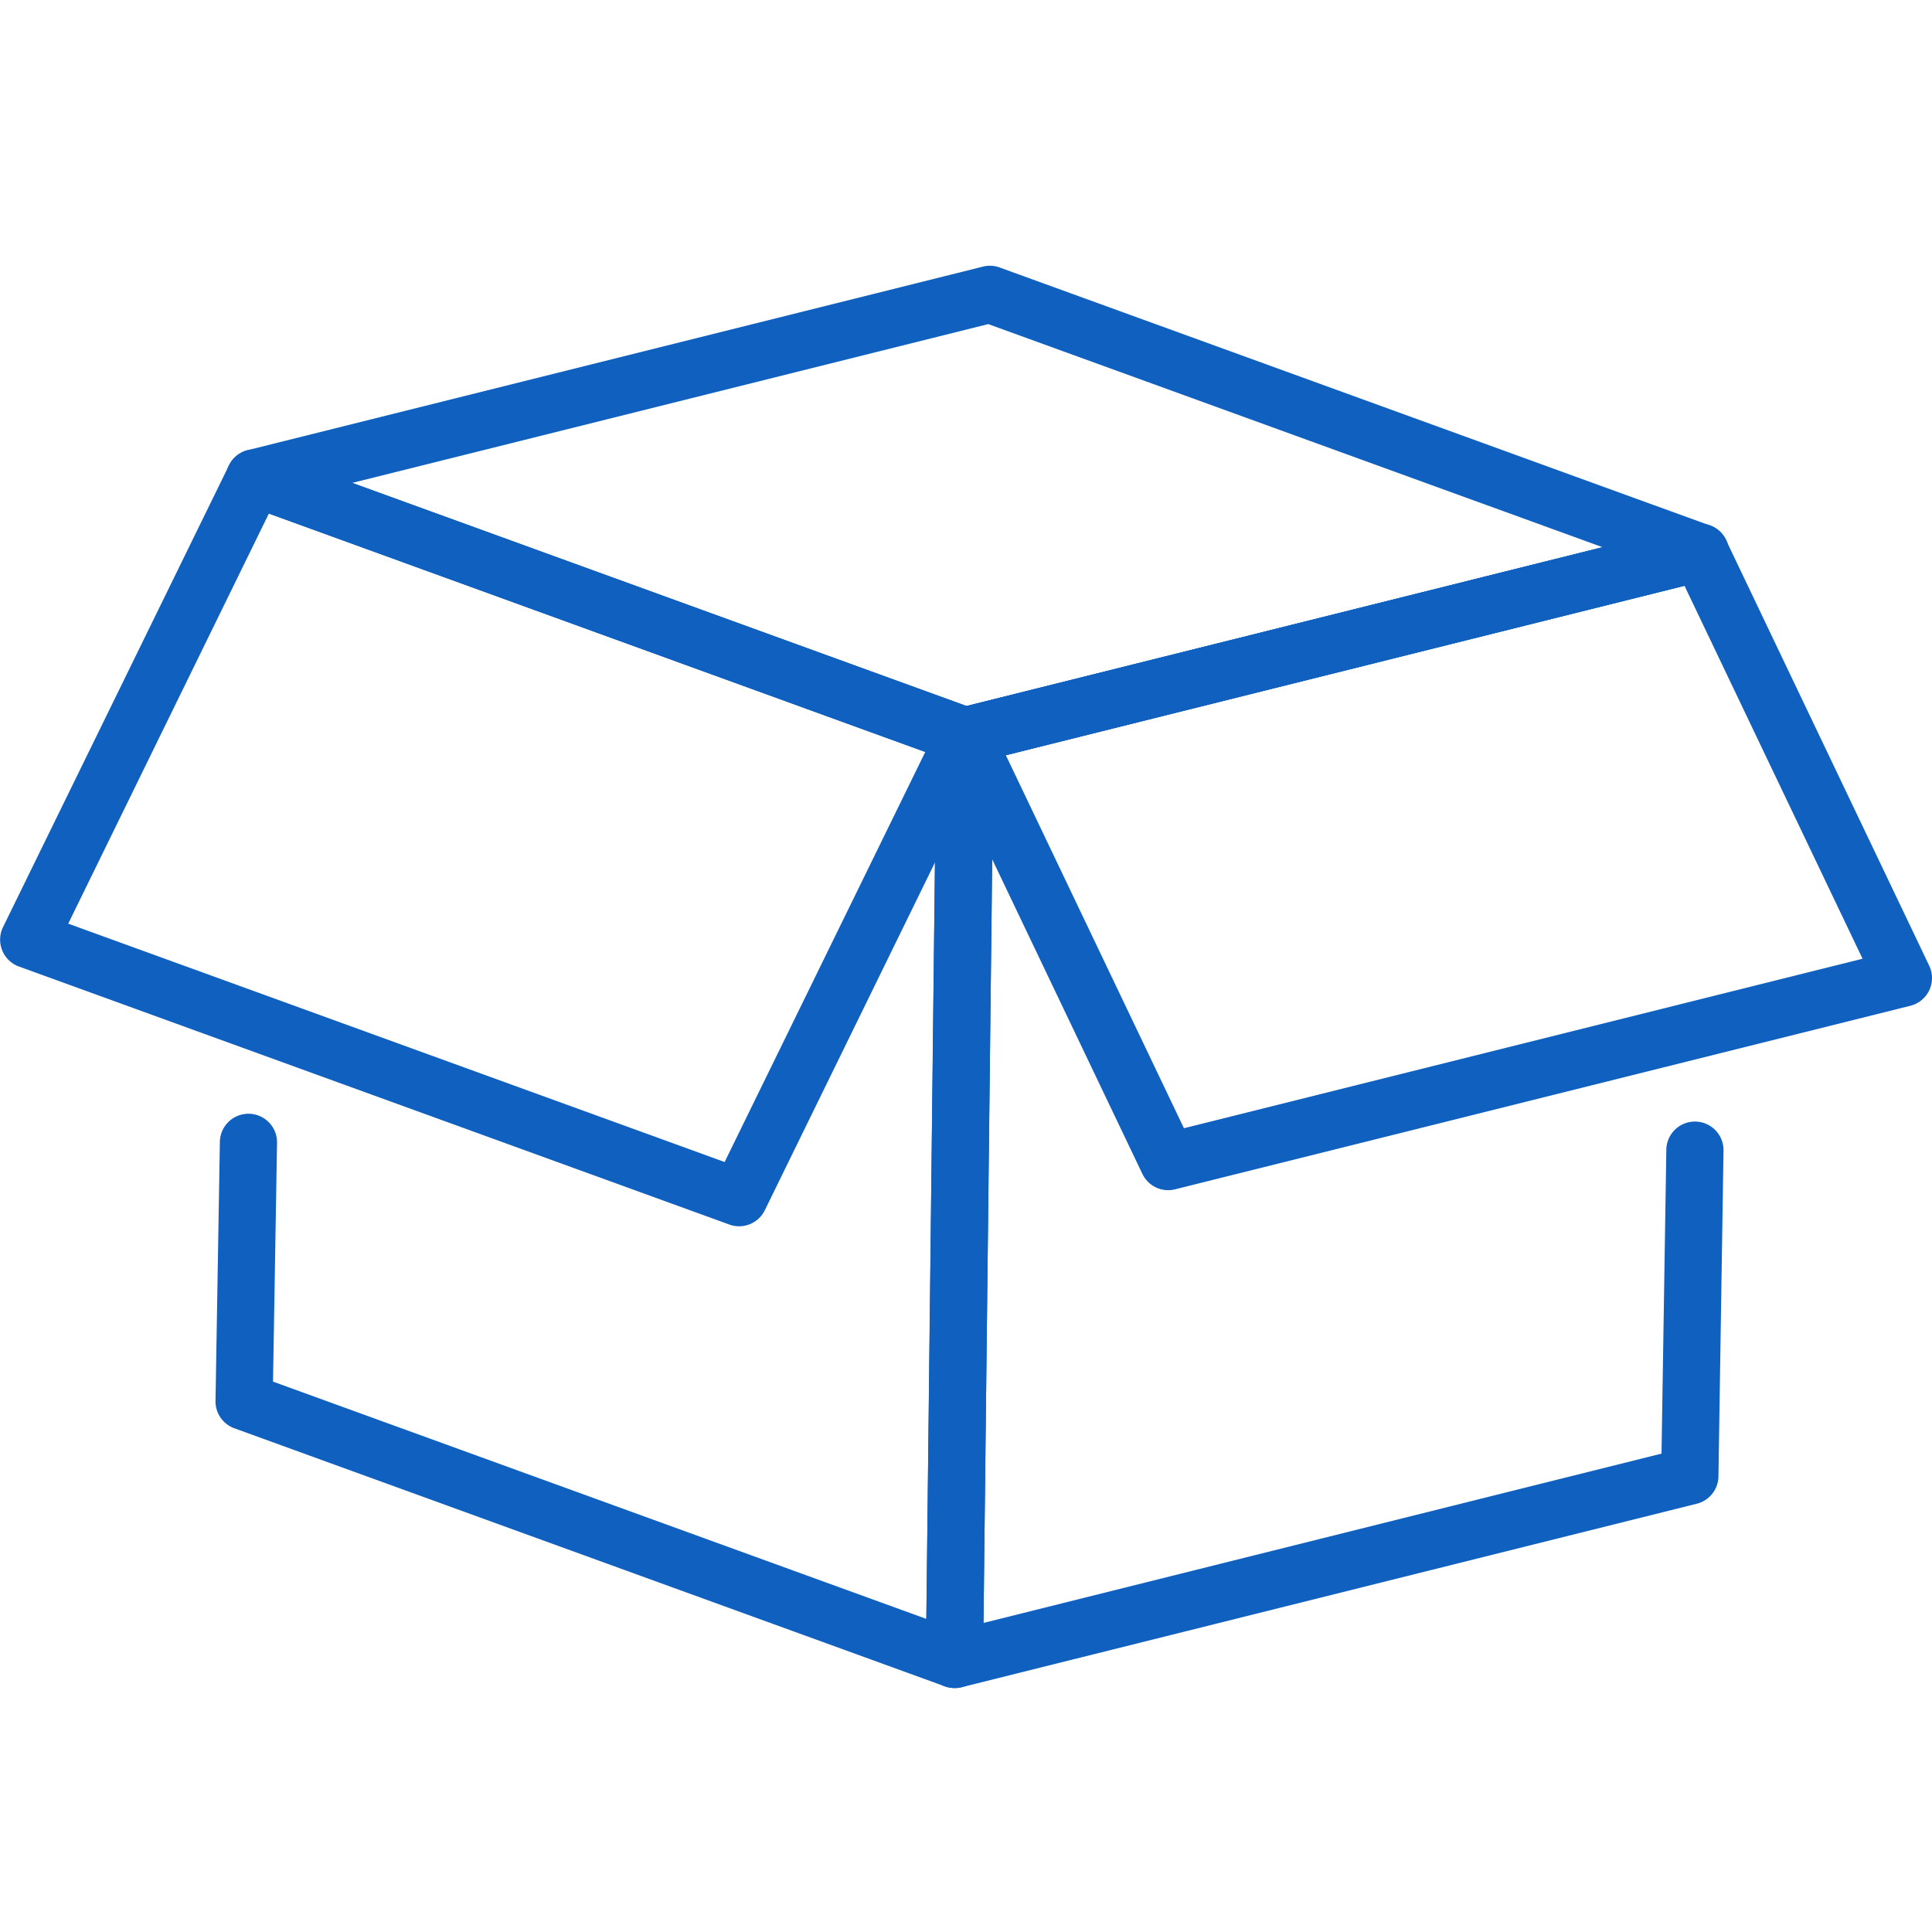 <svg xmlns="http://www.w3.org/2000/svg" xmlns:xlink="http://www.w3.org/1999/xlink" width="80" height="80" viewBox="0 0 80 80">
  <defs>
    <clipPath id="clip-path">
      <rect id="長方形_59189" data-name="長方形 59189" width="80" height="80" transform="translate(1347 2166)" fill="#0f60bf"/>
    </clipPath>
  </defs>
  <g id="グループ_383074" data-name="グループ 383074" transform="translate(-1347 -2166)">
    <g id="マスクグループ_248" data-name="マスクグループ 248" clip-path="url(#clip-path)">
      <g id="グループ_31" data-name="グループ 31" transform="translate(-2304.41 10.337)">
        <g id="グループ_22" data-name="グループ 22" transform="translate(3660.329 2174.266)">
          <g id="グループ_21" data-name="グループ 21" transform="translate(0 0)">
            <path id="パス_14" data-name="パス 14" d="M3738.07,2265.743a1.179,1.179,0,0,1-.4-.071l-29.417-10.684a1.183,1.183,0,0,1-.779-1.132l.18-10.7a1.184,1.184,0,1,1,2.367.04l-.166,9.86,27.055,9.826.407-35.734-28.629-10.4a1.184,1.184,0,0,1,.808-2.225l29.418,10.684a1.184,1.184,0,0,1,.779,1.126l-.436,38.242a1.183,1.183,0,0,1-1.184,1.17Z" transform="translate(-3707.469 -2214.449)" fill="#0f60bf"/>
          </g>
        </g>
        <g id="グループ_24" data-name="グループ 24" transform="translate(3651.41 2174.267)">
          <g id="グループ_23" data-name="グループ 23" transform="translate(0 0)">
            <path id="パス_15" data-name="パス 15" d="M3682.011,2246.623a1.172,1.172,0,0,1-.4-.071l-29.417-10.684a1.184,1.184,0,0,1-.659-1.632l9.356-19.121a1.181,1.181,0,0,1,1.467-.592l29.417,10.684a1.183,1.183,0,0,1,.659,1.632l-9.355,19.121A1.183,1.183,0,0,1,3682.011,2246.623Zm-27.776-12.531,27.18,9.871,8.309-16.982-27.18-9.871Z" transform="translate(-3651.41 -2214.45)" fill="#0f60bf"/>
          </g>
        </g>
        <g id="グループ_26" data-name="グループ 26" transform="translate(3660.765 2166.663)">
          <g id="グループ_25" data-name="グループ 25" transform="translate(0 0)">
            <path id="パス_16" data-name="パス 16" d="M3740.811,2187.318a1.171,1.171,0,0,1-.4-.071l-29.417-10.684a1.183,1.183,0,0,1,.118-2.26l30.445-7.6a1.173,1.173,0,0,1,.691.036l29.417,10.684a1.184,1.184,0,0,1-.117,2.261l-30.445,7.6A1.179,1.179,0,0,1,3740.811,2187.318Zm-25.373-11.658,25.438,9.239,26.337-6.578-25.437-9.238Z" transform="translate(-3710.21 -2166.663)" fill="#0f60bf"/>
          </g>
        </g>
        <g id="グループ_28" data-name="グループ 28" transform="translate(3689.747 2177.347)">
          <g id="グループ_27" data-name="グループ 27" transform="translate(0 0)">
            <path id="パス_17" data-name="パス 17" d="M3893.545,2282.026a1.183,1.183,0,0,1-1.183-1.2l.436-38.242a1.184,1.184,0,0,1,.9-1.135l30.446-7.6a1.184,1.184,0,0,1,.573,2.3l-29.559,7.382-.408,35.8,28.075-7.011.2-12.613a1.184,1.184,0,0,1,2.367.037l-.21,13.522a1.184,1.184,0,0,1-.9,1.13l-30.445,7.6A1.193,1.193,0,0,1,3893.545,2282.026Z" transform="translate(-3892.362 -2233.813)" fill="#0f60bf"/>
          </g>
        </g>
        <g id="グループ_30" data-name="グループ 30" transform="translate(3690.183 2177.349)">
          <g id="グループ_29" data-name="グループ 29" transform="translate(0 0)">
            <path id="パス_18" data-name="パス 18" d="M3904.7,2261.418a1.184,1.184,0,0,1-1.068-.674l-8.415-17.627a1.184,1.184,0,0,1,.781-1.658l30.446-7.6a1.186,1.186,0,0,1,1.354.638l8.415,17.627a1.184,1.184,0,0,1-.781,1.658l-30.446,7.6A1.2,1.2,0,0,1,3904.7,2261.418Zm-6.723-18.013,7.375,15.447,28.1-7.018-7.375-15.447Z" transform="translate(-3895.101 -2233.821)" fill="#0f60bf"/>
          </g>
        </g>
      </g>
    </g>
  </g>
</svg>
